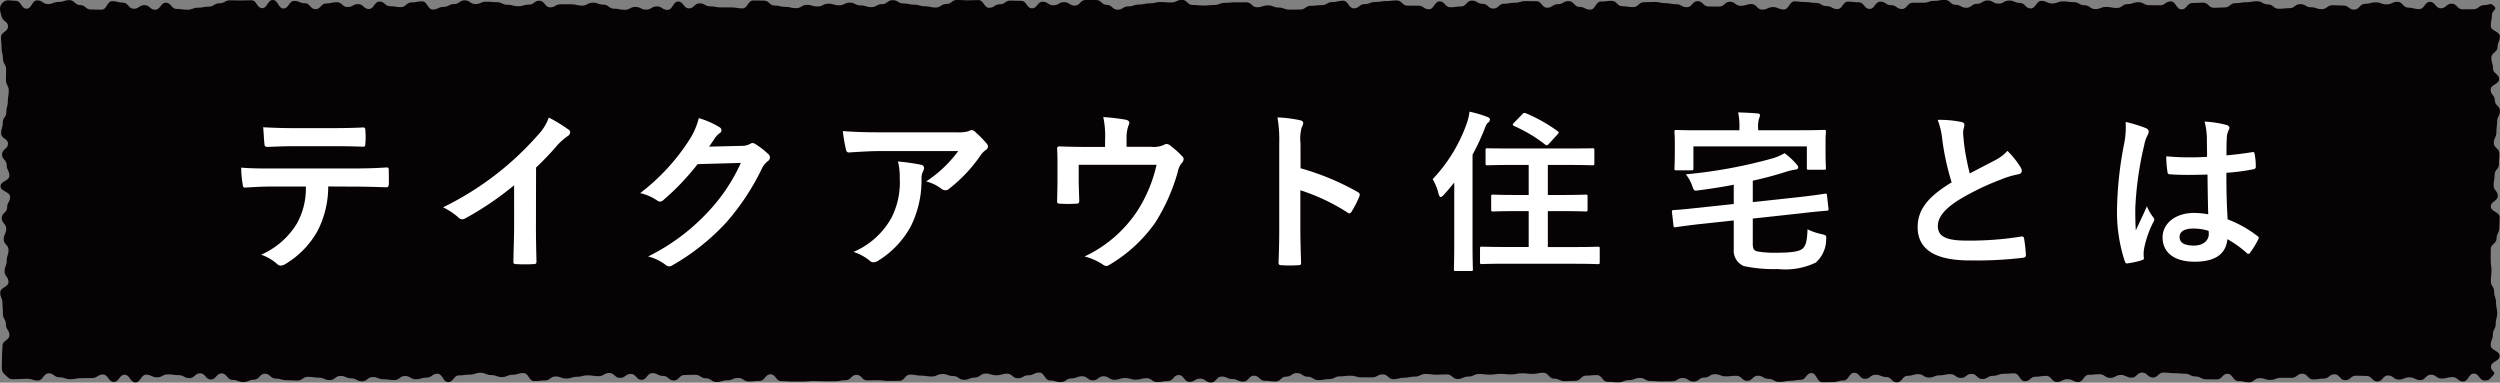 <svg xmlns="http://www.w3.org/2000/svg" width="167.657" height="25.663" viewBox="0 0 167.657 25.663">
  <rect x="0" y="0" width="167.657" height="25.663" fill="#808080" stroke="none"/>
  <g id="グループ_9" data-name="グループ 9" transform="translate(-100.844 -1092.077)">
    <path id="パス_62" data-name="パス 62" d="M1.029,85.631c.253-.254.518-.118.876-.118s.359.527.718.527.359-.559.718-.559.359.248.719.248.359-.142.718-.142.36-.121.719-.121.36.329.719.329.36.3.72.3.36.011.72.011.36-.57.719-.57.36.1.72.1.359.409.719.409.359-.245.718-.245.36.311.719.311.359-.475.718-.475.359.419.718.419.359.055.718.055.359-.136.718-.136.358-.072.717-.072.359-.224.717-.224.359-.2.717-.2.359.011.717.011.358-.014.717-.014.358.53.716.53.358-.548.716-.548.358.57.716.57.358-.509.716-.509.358.154.716.154.358.4.716.4.358-.384.716-.384.357-.083.715-.083.358.322.716.322.357-.195.715-.195.357.329.715.329.358-.5.715-.5.358.313.715.313.358.062.715.062.358-.316.715-.316.358-.071.715-.071.358.546.715.546.358-.175.715-.175.358-.191.715-.191.357-.251.715-.251.357.252.715.252.357-.16.715-.16.357.033.715.033.357.173.715.173.357.1.715.1.357-.107.715-.107.357-.263.715-.263.357.443.715.443.358-.205.715-.205.358,0,.716,0,.358.091.715.091.358-.2.716-.2.358.131.716.131.358.273.716.273.358.076.716.076.358-.195.716-.195.358.185.717.185.358-.22.716-.22.359.234.717.234.359-.558.717-.558.359.458.718.458.358-.337.717-.337.359.2.718.2.359.073.718.073.359,0,.718,0,.36.066.719.066.36-.532.719-.532.36.01.719.01.36.328.72.328.36.091.72.091.36.087.72.087.36-.221.721-.221.36.108.721.108.36-.188.721-.188.36.107.721.107.36-.177.72-.177.36.187.72.187.36.115.72.115.36-.2.72-.2.359-.268.719-.268.359.221.719.221.359.082.719.082.359.107.718.107.36.086.719.086.359-.238.718-.238.359-.274.718-.274.36.028.719.028.358-.018.717-.018.359.518.718.518.359-.237.718-.237.359-.246.718-.246.359.018.717.018.359.5.718.5.359-.442.718-.442.358.241.717.241.359-.213.718-.213.359.233.718.233.359-.376.717-.376.359,0,.718,0,.359.329.718.329.359.321.718.321.36-.223.719-.223.359-.122.718-.122.359-.08.719-.08.359-.089.719-.089.359.03.719.03.359-.176.719-.176.36.342.72.342.36.039.72.039.36-.038.72-.038.36-.142.721-.142.36-.035.721-.035.361,0,.721,0,.361.331.722.331.361-.127.722-.127.361.145.721.145.361.14.721.14.361-.006.721-.006.36-.251.721-.251.36-.043.72-.043.36-.207.72-.207.36-.091.72-.091.36.514.719.514.36-.286.72-.286.36-.142.719-.142.36-.06.72-.06.359-.045.719-.045.36.35.719.35.36,0,.72,0,.359.24.719.24.36-.524.72-.524.359.392.719.392.36-.054.72-.054.36-.392.72-.392.36.216.72.216.361.318.721.318.36-.325.721-.325.36-.068.721-.068.361-.106.722-.106.361.006.722.006.361.437.722.437.361-.239.722-.239.361-.205.722-.205.361.388.722.388.36.182.721.182.36-.542.721-.542.36-.046.72-.046.361.362.721.362.36.058.72.058.36-.328.721-.328.36-.018.72-.018.36.082.721.082.36.072.72.072.361.2.721.2.361-.408.721-.408.361.355.722.355.361.01.722.01.361-.324.722-.324.361.274.723.274.361-.119.722-.119.361.372.722.372.361-.169.722-.169.361.161.722.161.36-.543.721-.543.358.045.717.045.358.056.717.056.359.215.718.215.359.2.718.2.36-.5.72-.5.36.046.721.046.361.443.722.443.361-.488.723-.488.361.236.722.236.361.257.722.257.361-.42.721-.42.361,0,.721,0,.36-.124.72-.124.359-.067.719-.067.36.329.719.329.359.2.719.2.359-.268.719-.268.359-.223.718-.223.36.214.72.214.359-.208.719-.208.36.159.72.159.36.371.721.371.361-.507.721-.507.362.174.723.174.362-.141.724-.141.362.054.724.054.362.206.723.206.362.257.723.257.361-.146.722-.146.36.071.721.071.361-.259.721-.259.361-.128.722-.128.361.2.722.2.362.009.723.009.362-.261.724-.261.363.535.726.535.362-.428.724-.428.361-.024.723-.024.362.345.723.345.362-.025.723-.025.362-.286.724-.286.362-.061.725-.061.362-.066.725-.066.362.21.725.21.362.293.724.293.362-.039.724-.039.36-.274.719-.274.36.211.72.211.361.128.722.128.362-.263.724-.263.364.019.727.019.362.275.724.275.362-.388.724-.388.362-.1.724-.1.364.136.728.136.363-.173.726-.173.364.392.727.392.364.1.728.1.364-.487.728-.487.363.432.727.432.363-.311.726-.311.364.379.729.379.365-.007.731-.007.366-.277.732-.277.385-.193.648.062-.142.267-.142.623-.073.355-.073.711.608.355.608.711-.155.356-.155.712-.415.357-.415.714.107.357.107.714.414.357.414.714-.568.356-.568.712.28.356.28.713.342.356.342.712-.189.356-.189.713-.049.357-.049.714-.172.357-.172.715.373.356.373.713-.029.357-.029.714-.291.356-.291.713-.067.354-.067.709.279.354.279.709-.464.355-.464.711.591.357.591.714-.022.358-.022.715-.186.357-.186.714-.387.356-.387.713-.007.357-.007.713.053.359.053.718-.043.357-.043.715.223.358.223.715.125.359.125.718.078.359.078.717-.1.358-.1.716-.189.358-.189.715-.145.359-.145.719.6.36.6.719-.581.361-.581.722.4.324.142.58-.216.344-.574.344-.359-.468-.718-.468-.359.537-.718.537-.359-.3-.718-.3-.36.1-.719.1-.36-.259-.719-.259-.36.361-.719.361-.36-.184-.72-.184-.36.151-.72.151-.36-.278-.719-.278-.36.406-.72.406-.359-.372-.719-.372-.359-.018-.718-.018-.36.305-.719.305-.359-.4-.718-.4-.359.29-.718.29-.359.059-.718.059-.359-.387-.717-.387-.359.275-.718.275-.358,0-.717,0-.359.14-.717.14-.358-.116-.717-.116-.358.281-.716.281-.359-.087-.717-.087-.358-.488-.716-.488-.358.378-.716.378-.358-.006-.716-.006-.358-.191-.716-.191-.358-.189-.716-.189-.358-.032-.716-.032-.357-.043-.715-.043-.358.337-.715.337-.358-.335-.716-.335-.357.342-.715.342-.358-.183-.715-.183-.358.2-.715.2-.358-.248-.715-.248-.358.038-.715.038-.358.485-.715.485-.358-.192-.715-.192-.358.186-.715.186-.357-.407-.715-.407-.357.058-.715.058-.357.3-.715.3-.357-.526-.715-.526-.357.029-.714.029-.358.138-.715.138-.358.214-.715.214-.358-.346-.716-.346-.357.274-.715.274-.357-.258-.715-.258-.358.082-.715.082-.358.15-.716.15-.358-.229-.715-.229-.358.111-.716.111-.358.437-.716.437-.358-.358-.716-.358-.358-.15-.716-.15-.358.274-.716.274-.358-.408-.717-.408-.358.518-.716.518-.359.108-.717.108-.359.008-.717.008-.359-.614-.718-.614-.358.453-.717.453-.359.068-.718.068-.359.077-.718.077-.359-.207-.718-.207-.36-.212-.719-.212-.359.341-.719.341-.36-.337-.719-.337-.36.039-.72.039-.36-.148-.72-.148-.36.229-.72.229-.36.269-.721.269-.36-.242-.721-.242-.36.224-.721.224-.36.01-.72.01-.361-.032-.721-.032-.36-.208-.72-.208-.36.15-.72.15-.36.145-.719.145-.36-.031-.72-.031-.359-.453-.719-.453-.359.037-.719.037-.359.347-.718.347-.36.021-.719.021-.359-.166-.718-.166-.359-.395-.718-.395-.359.076-.718.076-.359-.038-.718-.038-.359.073-.718.073-.359-.035-.718-.035-.359.051-.718.051-.358-.045-.717-.045-.359.175-.718.175-.359.164-.718.164-.358-.31-.717-.31-.359.02-.718.02-.359-.05-.718-.05-.358.178-.717.178-.359.074-.718.074-.359.1-.718.1-.359-.324-.718-.324-.359.2-.719.2-.359,0-.718,0-.359-.11-.719-.11-.359.044-.719.044-.359.183-.719.183-.359.067-.719.067-.36-.226-.72-.226-.36-.247-.72-.247-.36.24-.72.24-.36.326-.721.326-.36-.048-.721-.048-.36-.341-.721-.341-.361.4-.722.4-.361-.175-.722-.175-.36-.167-.721-.167-.361.4-.721.4-.361-.262-.721-.262-.36.219-.721.219-.36-.46-.72-.46-.36.406-.72.406-.36.066-.72.066-.359-.26-.719-.26-.36.1-.72.1-.36-.111-.719-.111-.36.117-.72.117-.359-.233-.719-.233-.36.273-.719.273-.36-.274-.72-.274-.359.143-.719.143-.36.247-.72.247-.359-.109-.719-.109-.36-.528-.72-.528-.36.181-.72.181-.36.2-.72.2-.361-.308-.721-.308-.36.108-.721.108-.36-.116-.721-.116-.361.271-.722.271-.361.149-.722.149-.361-.252-.722-.252-.361-.138-.722-.138-.361.169-.722.169-.361-.059-.721-.059-.361-.072-.722-.072-.36.42-.72.42-.361.006-.721.006-.36-.046-.721-.046-.36.011-.72.011-.36-.372-.721-.372-.36.359-.72.359-.36.072-.721.072l-.72,0c-.361,0-.361-.017-.721-.017s-.361.037-.721.037h-.722c-.361,0-.361-.03-.721-.03s-.362-.458-.723-.458-.361.444-.723.444-.361.04-.722.04-.361-.24-.722-.24-.361.159-.722.159-.361.114-.722.114-.36-.251-.721-.251-.358-.235-.716-.235-.359.018-.718.018-.359.365-.718.365-.359-.305-.718-.305-.36-.187-.72-.187-.36.452-.721.452-.361-.4-.721-.4-.362.269-.723.269-.362-.329-.723-.329-.361.214-.722.214-.361-.059-.721-.059-.361.1-.721.1-.36.115-.72.115-.359-.138-.719-.138-.359.27-.719.27-.359.039-.719.039-.359-.539-.719-.539-.359.114-.718.114-.36.157-.719.157-.36-.134-.72-.134-.36-.155-.72-.155-.36.125-.721.125-.36.052-.721.052-.362.449-.723.449-.362-.561-.724-.561-.362.262-.724.262-.362.109-.723.109-.361-.218-.723-.218-.361.272-.721.272-.361-.053-.722-.053-.361-.149-.721-.149-.361.285-.722.285-.361-.2-.722-.2-.361-.161-.723-.161-.362.279-.724.279-.363-.163-.725-.163-.363-.055-.725-.055-.361.25-.723.25-.362-.025-.723-.025-.362-.108-.723-.108-.362-.327-.724-.327-.362.4-.725.4-.362.16-.725.16-.362-.147-.725-.147-.362-.434-.724-.434-.362.409-.724.409-.36-.416-.719-.416-.36.325-.72.325-.361-.2-.722-.2-.362-.052-.724-.052-.364.2-.727.2-.362-.181-.724-.181-.362.52-.724.52-.362-.515-.724-.515-.364.483-.728.483-.363-.5-.726-.5-.363.24-.727.24-.364.006-.728.006-.364.073-.728.073-.363-.127-.727-.127-.363-.27-.725-.27-.365.484-.73.484-.365-.119-.731-.119-.366.027-.732.027-.376.049-.639-.206-.315-.258-.315-.614.016-.355.016-.71.029-.356.029-.712.466-.356.466-.712-.235-.357-.235-.713-.2-.358-.2-.715-.031-.357-.031-.713-.151-.357-.151-.713.554-.356.554-.712-.261-.357-.261-.713.143-.356.143-.713.121-.357.121-.714-.323-.357-.323-.714.168-.357.168-.714-.3-.357-.3-.713.36-.357.36-.714.2-.354.2-.709-.642-.354-.642-.709.593-.355.593-.711-.18-.356-.18-.713-.312-.358-.312-.716.4-.357.4-.714S.919,94.755.919,94.4s.11-.356.11-.713.241-.359.241-.717.1-.358.1-.716.063-.358.063-.715-.191-.359-.191-.718.011-.358.011-.717-.212-.358-.212-.716-.091-.357-.091-.715S.91,88.312.91,87.952s.47-.359.47-.719-.319-.305-.425-.65c-.14-.456-.18-.7.074-.952" transform="translate(100 1006.62)" fill="#070203"/>
    <path id="パス_63" data-name="パス 63" d="M22.855,97.962a6.49,6.49,0,0,1-.708,2.969,5.949,5.949,0,0,1-2.112,2.2.739.739,0,0,1-.361.14.356.356,0,0,1-.252-.116,3.149,3.149,0,0,0-1.067-.617,5.273,5.273,0,0,0,2.388-2.072,4.823,4.823,0,0,0,.612-2.5h-2.28c-.6,0-1.188.035-1.8.071-.109.011-.145-.071-.156-.222a6.786,6.786,0,0,1-.1-1.117c.672.058,1.344.058,2.04.058h5.388c.936,0,1.632-.023,2.34-.07.12,0,.131.07.131.232s.013.745,0,.9-.071.2-.179.2c-.624-.023-1.452-.047-2.281-.047Zm-2.376-2.7c-.552,0-1.032.023-1.7.047-.156,0-.192-.059-.2-.2-.036-.28-.048-.7-.084-1.118.84.046,1.452.058,1.992.058h2.688c.671,0,1.428-.012,2.028-.046.12,0,.143.07.143.221a4.814,4.814,0,0,1,0,.849c0,.164-.023.222-.155.222-.648-.023-1.356-.035-2.016-.035Z" transform="translate(100 1006.62)" fill="#fff"/>
    <path id="パス_64" data-name="パス 64" d="M36.786,100.546c0,.8.012,1.49.036,2.422.012.151-.048.2-.18.2a10.008,10.008,0,0,1-1.2,0c-.132,0-.179-.046-.168-.186.012-.838.048-1.594.048-2.386V97.881a20.741,20.741,0,0,1-3.3,2.234.347.347,0,0,1-.18.047.34.34,0,0,1-.252-.116,4.483,4.483,0,0,0-1.032-.687,20.265,20.265,0,0,0,6.336-4.819,3.357,3.357,0,0,0,.756-1.2,10.666,10.666,0,0,1,1.332.815.2.2,0,0,1,.1.174.334.334,0,0,1-.168.257,3.965,3.965,0,0,0-.72.64,18.378,18.378,0,0,1-1.4,1.466Z" transform="translate(100 1006.62)" fill="#fff"/>
    <path id="パス_65" data-name="パス 65" d="M50.563,95.239a1.137,1.137,0,0,0,.6-.14.243.243,0,0,1,.156-.047.351.351,0,0,1,.191.071,5.451,5.451,0,0,1,.817.629.37.37,0,0,1,.156.267.334.334,0,0,1-.145.244,1.392,1.392,0,0,0-.4.5,16.045,16.045,0,0,1-2.376,3.6,15.168,15.168,0,0,1-3.649,2.9.338.338,0,0,1-.191.057.427.427,0,0,1-.276-.128,3.212,3.212,0,0,0-1.14-.535,13.775,13.775,0,0,0,4-2.969,11.843,11.843,0,0,0,2.22-3.305l-2.9.082a16.481,16.481,0,0,1-2.268,2.385.373.373,0,0,1-.252.128.3.3,0,0,1-.181-.069,3.3,3.3,0,0,0-1.15-.5A13.971,13.971,0,0,0,47,94.948a4.892,4.892,0,0,0,.708-1.571,5.943,5.943,0,0,1,1.4.617.241.241,0,0,1,.12.2.231.231,0,0,1-.132.2,1.334,1.334,0,0,0-.3.315c-.131.2-.252.372-.4.582Z" transform="translate(100 1006.62)" fill="#fff"/>
    <path id="パス_66" data-name="パス 66" d="M59.922,95.588c-.683,0-1.415.046-2.123.093-.144.011-.192-.07-.217-.175a10.734,10.734,0,0,1-.216-1.257c.817.059,1.477.081,2.437.081H64.95a2.613,2.613,0,0,0,.829-.069.857.857,0,0,1,.228-.082.407.407,0,0,1,.275.163,6.085,6.085,0,0,1,.72.733.333.333,0,0,1,.1.21.3.3,0,0,1-.168.244,1.444,1.444,0,0,0-.324.338,10.027,10.027,0,0,1-2.113,2.246.346.346,0,0,1-.252.105.478.478,0,0,1-.288-.116,2.775,2.775,0,0,0-1-.477,8.436,8.436,0,0,0,2.149-2.037Zm.673,4.539a5.246,5.246,0,0,0,.588-2.747,4.127,4.127,0,0,0-.12-1.094,13.776,13.776,0,0,1,1.548.221c.156.035.2.117.2.222a.467.467,0,0,1-.061.209,1.024,1.024,0,0,0-.107.477,6.936,6.936,0,0,1-.708,3.2,6.142,6.142,0,0,1-2.185,2.317.619.619,0,0,1-.336.116.34.34,0,0,1-.239-.105,3.4,3.4,0,0,0-1.093-.593,5.256,5.256,0,0,0,2.509-2.224" transform="translate(100 1006.62)" fill="#fff"/>
    <path id="パス_67" data-name="パス 67" d="M78.006,95.3a1.685,1.685,0,0,0,.9-.128.293.293,0,0,1,.168-.059.391.391,0,0,1,.264.117,5.716,5.716,0,0,1,.8.721.242.242,0,0,1,.084.175.4.4,0,0,1-.119.256,1.247,1.247,0,0,0-.265.57,12.727,12.727,0,0,1-1.512,3.423,9.856,9.856,0,0,1-3.1,2.852.363.363,0,0,1-.193.069.444.444,0,0,1-.252-.116,4.147,4.147,0,0,0-1.2-.524,8.649,8.649,0,0,0,3.433-2.9,9.49,9.49,0,0,0,1.391-3.248h-5.22v.978c0,.465.024.943.037,1.409,0,.185-.037.22-.193.22a8.472,8.472,0,0,1-1.1,0c-.156,0-.192-.035-.192-.174.012-.593.024-.978.024-1.444v-.942c0-.372,0-.792-.024-1.129-.011-.105.06-.151.168-.151.564.023,1.224.035,1.825.035h1.223v-.454a6.072,6.072,0,0,0-.12-1.549,14.1,14.1,0,0,1,1.488.175c.241.046.312.174.216.361a2.359,2.359,0,0,0-.143.9V95.3Z" transform="translate(100 1006.62)" fill="#fff"/>
    <path id="パス_68" data-name="パス 68" d="M88.063,96.741a17.164,17.164,0,0,1,3.814,1.583c.132.069.193.151.132.3a6.68,6.68,0,0,1-.515,1.012c-.048.081-.1.128-.157.128a.183.183,0,0,1-.131-.058,13.448,13.448,0,0,0-3.157-1.49v2.573c0,.756.025,1.443.049,2.281.012.14-.049.175-.217.175a8.635,8.635,0,0,1-1.067,0c-.168,0-.229-.035-.229-.175.037-.861.048-1.548.048-2.293V95.053a8.637,8.637,0,0,0-.119-1.723,9.252,9.252,0,0,1,1.5.186c.168.036.228.105.228.2a.6.6,0,0,1-.1.267,2.982,2.982,0,0,0-.083,1.094Z" transform="translate(100 1006.62)" fill="#fff"/>
    <path id="パス_69" data-name="パス 69" d="M98.37,97.695c-.216.279-.456.559-.7.826-.1.106-.168.151-.216.151s-.084-.057-.132-.2a3.455,3.455,0,0,0-.4-1A10.516,10.516,0,0,0,99.2,93.76a3.66,3.66,0,0,0,.192-.814,7.705,7.705,0,0,1,1.188.35c.132.057.18.092.18.173a.233.233,0,0,1-.12.21c-.084.059-.144.163-.252.466a15.477,15.477,0,0,1-.792,1.688v5.9c0,1.141.024,1.711.024,1.77,0,.116-.012.127-.12.127H98.466c-.108,0-.12-.011-.12-.127,0-.071.024-.629.024-1.77Zm3.528,5.447c-1.176,0-1.6.024-1.668.024-.12,0-.132-.012-.132-.14v-.9c0-.117.012-.128.132-.128.072,0,.492.023,1.668.023h1.464V99.616h-.8c-1.116,0-1.5.023-1.572.023-.132,0-.144-.011-.144-.128v-.873c0-.117.012-.129.144-.129.072,0,.456.024,1.572.024h.8V96.519h-1.128c-1.164,0-1.56.024-1.632.024-.12,0-.132-.012-.132-.128V95.53c0-.128.012-.128.132-.128.072,0,.468.012,1.632.012h3.756c1.152,0,1.56-.012,1.632-.012.132,0,.144,0,.144.128v.885c0,.116-.012.128-.144.128-.072,0-.48-.024-1.632-.024h-1.344v2.014h.948c1.128,0,1.512-.024,1.584-.024.12,0,.132.012.132.129v.873c0,.117-.012.128-.132.128-.072,0-.456-.023-1.584-.023h-.948v2.409h1.692c1.176,0,1.584-.023,1.656-.023.12,0,.132.011.132.128v.9c0,.128-.012.14-.132.14-.072,0-.48-.024-1.656-.024Zm1.044-10.033a.182.182,0,0,1,.252-.047,10.367,10.367,0,0,1,2.088,1.176c.06.047.1.07.1.1a.335.335,0,0,1-.084.128l-.564.618c-.12.139-.168.139-.264.07a9.623,9.623,0,0,0-2.088-1.246c-.06-.034-.084-.058-.084-.093s.024-.07.084-.128Z" transform="translate(100 1006.62)" fill="#fff"/>
    <path id="パス_70" data-name="パス 70" d="M121.711,98.649c1.031-.116,1.38-.186,1.512-.2s.131,0,.143.116l.1.873c.011.116,0,.14-.12.151s-.517.036-1.548.152l-3.408.372V101.8c0,.337.072.477.336.524a6.894,6.894,0,0,0,1.284.081c.983,0,1.5-.081,1.727-.28.193-.173.3-.488.324-1.292a4.076,4.076,0,0,0,.949.327c.323.081.323.081.3.395a2.069,2.069,0,0,1-.7,1.514,4.723,4.723,0,0,1-2.532.431,9.72,9.72,0,0,1-2.292-.2,1.123,1.123,0,0,1-.672-1.14v-1.921l-2.388.257c-1.032.127-1.343.173-1.5.2-.12.012-.144,0-.156-.128l-.1-.885c-.011-.116,0-.128.132-.14.157-.011.481-.023,1.512-.139l2.5-.268V97.846c-.731.14-1.512.268-2.34.372-.324.047-.324.047-.444-.291a2.436,2.436,0,0,0-.432-.779,32.918,32.918,0,0,0,5.737-1.048,3.6,3.6,0,0,0,.887-.372,4.682,4.682,0,0,1,.792.734c.073.081.12.127.12.232,0,.07-.06.128-.2.14s-.3.058-.479.1c-.744.245-1.525.454-2.364.641V99.01Zm-.133-4.458c1.1,0,1.5-.022,1.584-.022.12,0,.133.01.133.116,0,.069-.025.279-.025.616v.513c0,1.048.025,1.233.025,1.3,0,.117-.013.128-.133.128h-1c-.133,0-.145-.011-.145-.128V95.274h-7.608v1.467c0,.128-.012.139-.132.139h-1.008c-.12,0-.132-.011-.132-.139,0-.071.025-.245.025-1.3v-.419c0-.442-.025-.652-.025-.733,0-.106.012-.116.132-.116.084,0,.481.022,1.584.022h2.64V94.1a4.6,4.6,0,0,0-.084-1.105c.444.011.864.034,1.284.069.12,0,.181.047.181.116a.737.737,0,0,1-.061.222,1.846,1.846,0,0,0-.059.7v.093Z" transform="translate(100 1006.62)" fill="#fff"/>
    <path id="パス_71" data-name="パス 71" d="M132.366,93.632c.145.035.216.094.216.187,0,.163-.084.326-.084.489,0,.232.036.511.06.779a15.873,15.873,0,0,0,.384,2c.6-.314,1.032-.535,1.7-.885a2.935,2.935,0,0,0,.828-.628,5.987,5.987,0,0,1,.876,1.094.462.462,0,0,1,.084.244c0,.117-.072.21-.24.234a5.911,5.911,0,0,0-1.152.348,17.02,17.02,0,0,0-2.82,1.363c-1.043.663-1.416,1.21-1.416,1.757,0,.687.528.978,1.909.978a21.578,21.578,0,0,0,3.659-.268c.133-.023.192,0,.217.14a10.233,10.233,0,0,1,.119,1.082c.012.129-.072.187-.216.2a26.369,26.369,0,0,1-3.576.175c-2.268,0-3.468-.722-3.468-2.235,0-1.292.876-2.142,2.28-3a17.228,17.228,0,0,1-.624-2.84,5.1,5.1,0,0,0-.312-1.351,7.192,7.192,0,0,1,1.572.14" transform="translate(100 1006.62)" fill="#fff"/>
    <path id="パス_72" data-name="パス 72" d="M144.763,94.051c.132.071.179.14.179.234a.583.583,0,0,1-.084.256,2.305,2.305,0,0,0-.215.64,22.45,22.45,0,0,0-.6,4.237c0,.466,0,1,.036,1.49.239-.535.491-1.036.743-1.618a3.115,3.115,0,0,0,.42.733.247.247,0,0,1,.073.163.332.332,0,0,1-.073.187,6.734,6.734,0,0,0-.611,1.768,2.154,2.154,0,0,0-.013.618c.013.081-.035.116-.143.151a5.257,5.257,0,0,1-.9.2c-.132.034-.179.023-.239-.14a10.539,10.539,0,0,1-.517-3.55,24.571,24.571,0,0,1,.493-4.411,5.744,5.744,0,0,0,.084-1.374,9.6,9.6,0,0,1,1.368.418m4.128,3.109c-.817.023-1.657.046-2.472-.012-.156,0-.2-.035-.217-.151a6.917,6.917,0,0,1-.084-1.06,17.742,17.742,0,0,0,2.737.035c0-.419-.012-.791-.012-1.222a4.666,4.666,0,0,0-.156-1.141,6.951,6.951,0,0,1,1.452.222c.132.035.216.093.216.2,0,.059-.024.094-.073.2a1.256,1.256,0,0,0-.1.408c-.024.4-.024.7-.024,1.234.564-.047,1.188-.128,1.7-.21.145-.035.168.012.193.14a4.613,4.613,0,0,1,.072.827A.152.152,0,0,1,152,96.8a13.982,13.982,0,0,1-1.849.245c0,1.3.025,2.118.084,3.119a7.914,7.914,0,0,1,1.993,1.117c.108.07.12.105.059.233a6.07,6.07,0,0,1-.552.9.143.143,0,0,1-.107.07.167.167,0,0,1-.108-.058,7.159,7.159,0,0,0-1.3-.931c-.1.977-.781,1.513-2.2,1.513-1.379,0-2.147-.628-2.147-1.629,0-.955.888-1.642,2.1-1.642a5.183,5.183,0,0,1,.96.093c-.024-.9-.037-1.746-.048-2.665m-.972,3.62c-.564,0-.9.2-.9.559s.263.582.971.582c.6,0,.985-.338.985-.757a1.6,1.6,0,0,0-.012-.233,3.419,3.419,0,0,0-1.044-.151" transform="translate(100 1006.62)" fill="#fff"/>
  </g>
</svg>
